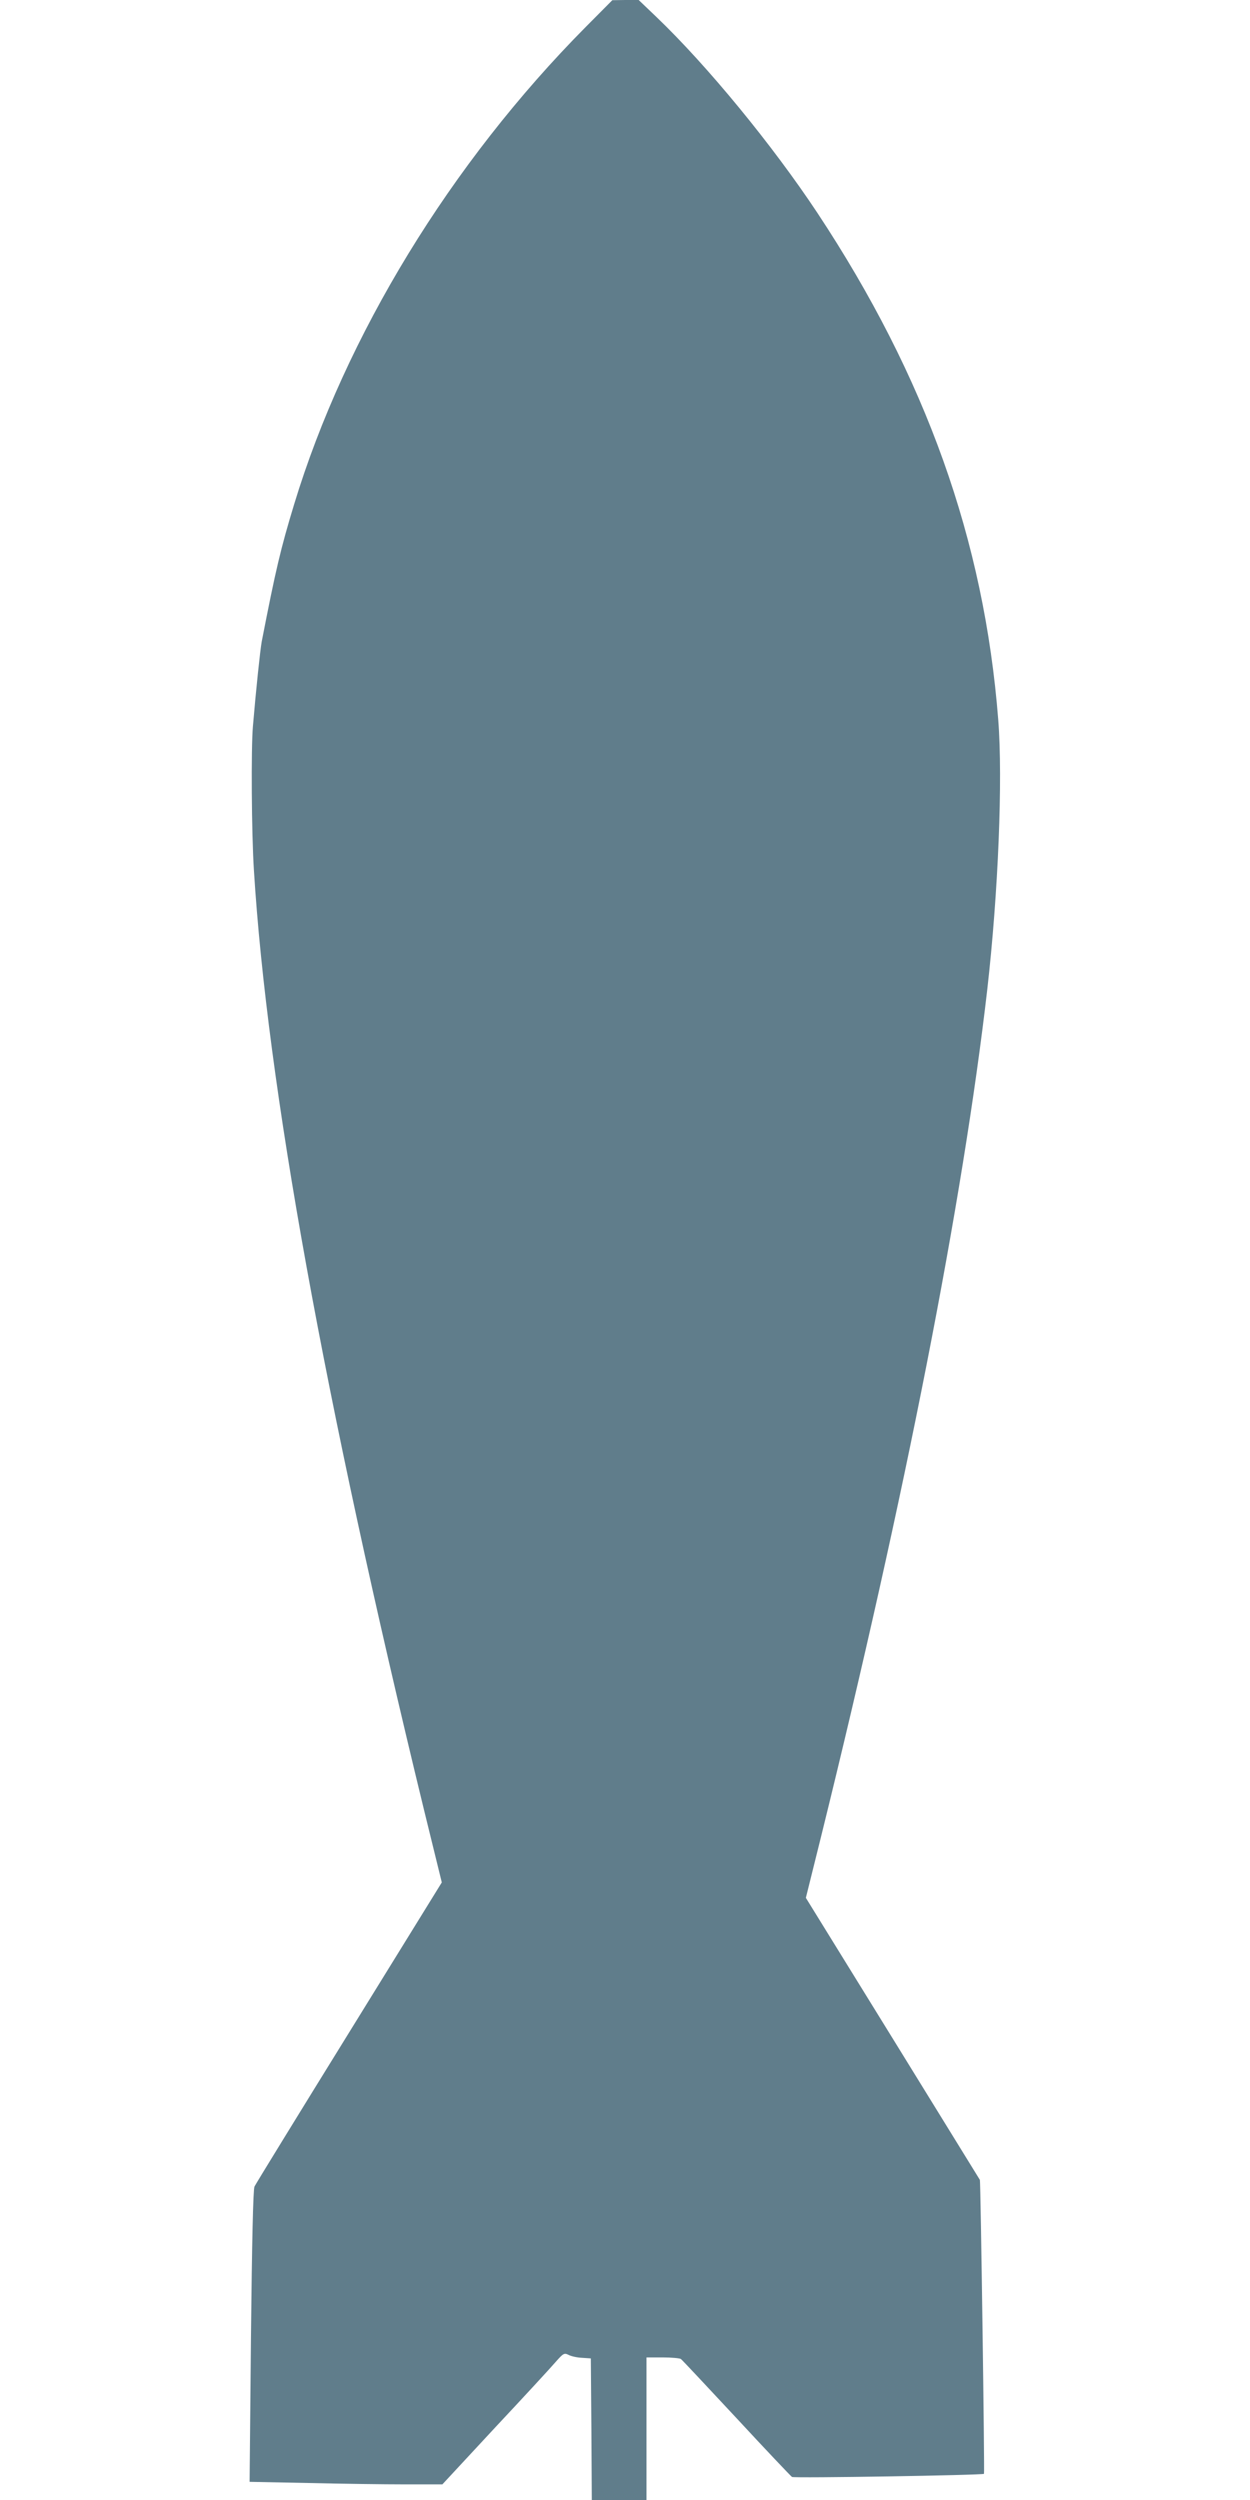 <?xml version="1.0" standalone="no"?>
<!DOCTYPE svg PUBLIC "-//W3C//DTD SVG 20010904//EN"
 "http://www.w3.org/TR/2001/REC-SVG-20010904/DTD/svg10.dtd">
<svg version="1.0" xmlns="http://www.w3.org/2000/svg"
 width="640pt" height="1280pt" viewBox="0 0 640 1280"
 preserveAspectRatio="xMidYMid meet">
<g transform="translate(0,1280) scale(0.1,-0.1)"
fill="#607d8b" stroke="none">
<path d="M2999 12662 c-691 -697 -1231 -1581 -1493 -2444 -69 -227 -94 -333
-166 -703 -8 -45 -29 -243 -45 -433 -10 -113 -7 -549 5 -737 68 -1099 360
-2710 871 -4812 l91 -371 -475 -769 c-261 -422 -479 -777 -484 -788 -7 -13
-13 -291 -18 -766 l-7 -746 302 -6 c167 -4 389 -7 494 -7 l191 0 270 291 c149
159 289 311 311 337 38 43 43 46 65 35 13 -7 44 -14 69 -15 l45 -3 3 -362 2
-363 140 0 140 0 0 365 0 365 83 0 c45 0 87 -4 93 -8 6 -4 133 -140 284 -302
150 -162 279 -298 285 -302 11 -7 976 9 983 16 4 5 -17 1495 -21 1505 -2 3
-203 329 -447 725 l-444 719 78 314 c432 1750 726 3252 851 4338 56 492 80
1074 56 1380 -72 919 -370 1754 -926 2595 -230 347 -563 753 -824 1003 l-91
87 -68 0 -67 -1 -136 -137z"/>
</g>
</svg>
